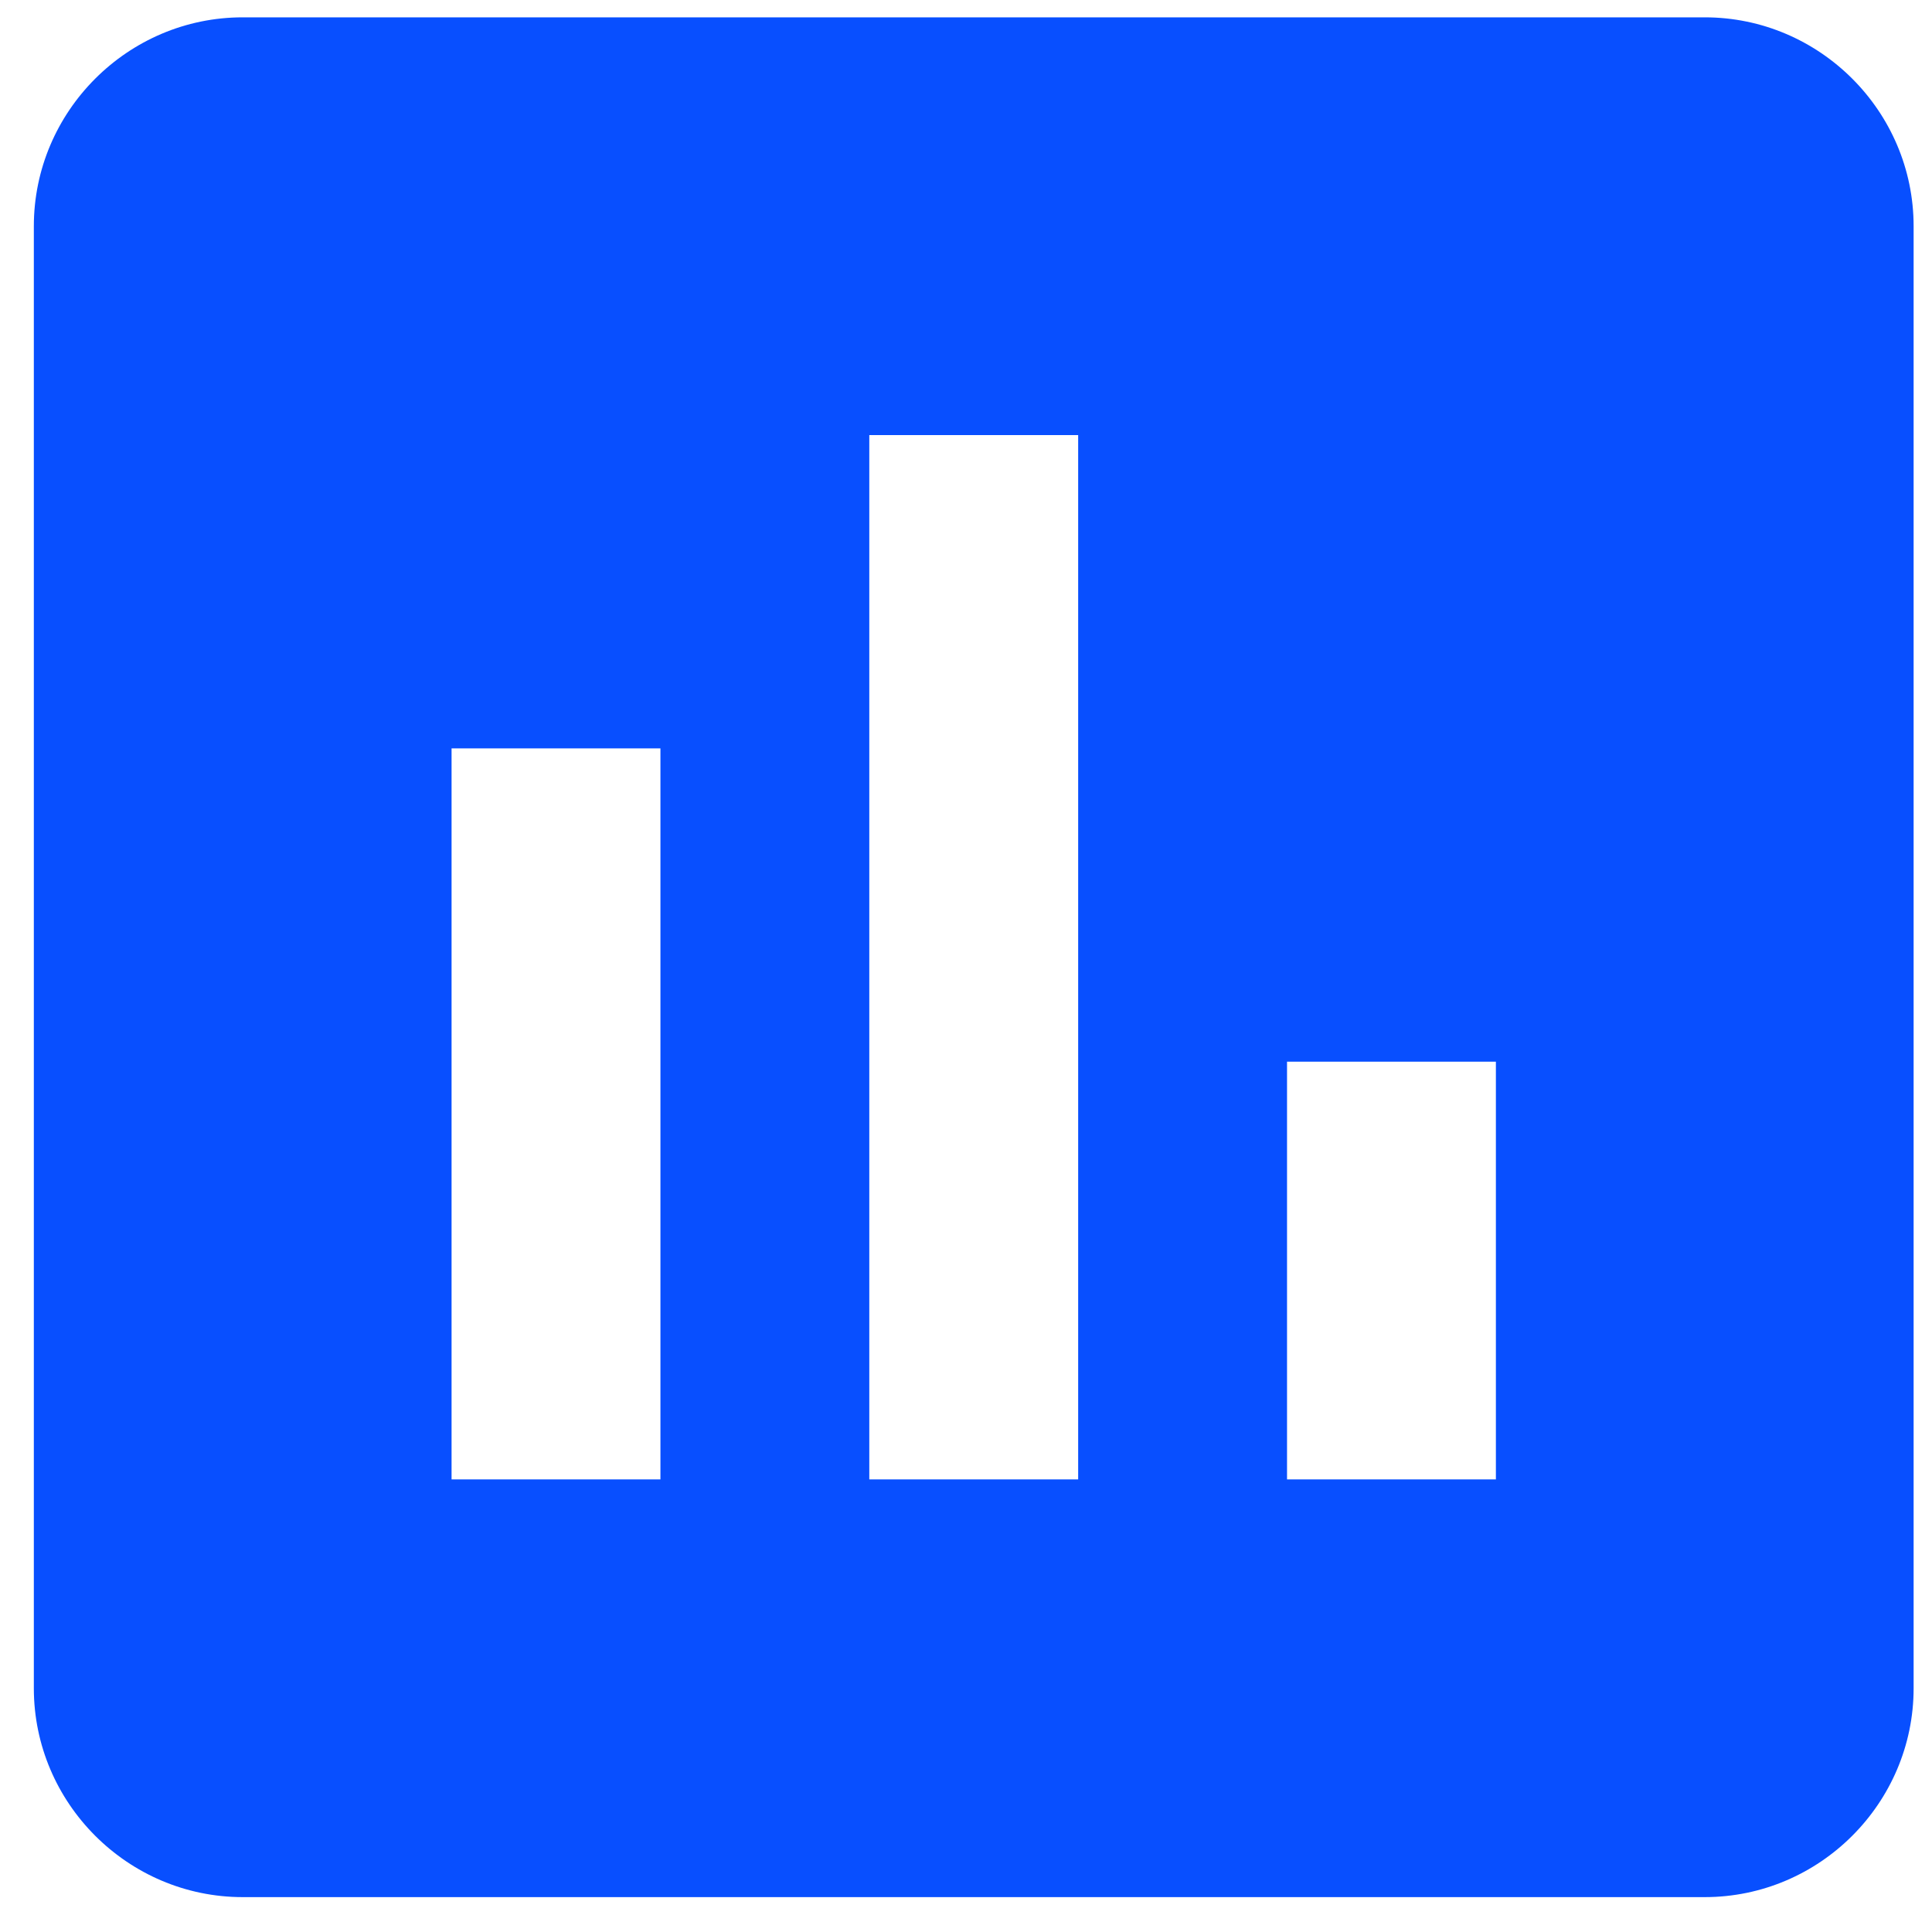 <svg width="37" height="37" viewBox="0 0 37 37" fill="none" xmlns="http://www.w3.org/2000/svg">
<path d="M32.648 0.332H4.648C2.448 0.332 0.648 2.132 0.648 4.332V32.332C0.648 34.532 2.448 36.332 4.648 36.332H32.648C34.848 36.332 36.648 34.532 36.648 32.332V4.332C36.648 2.132 34.848 0.332 32.648 0.332ZM12.648 28.332H8.648V14.332H12.648V28.332ZM20.648 28.332H16.648V8.332H20.648V28.332ZM28.648 28.332H24.648V20.332H28.648V28.332Z" fill="#084FFF"/>
</svg>
